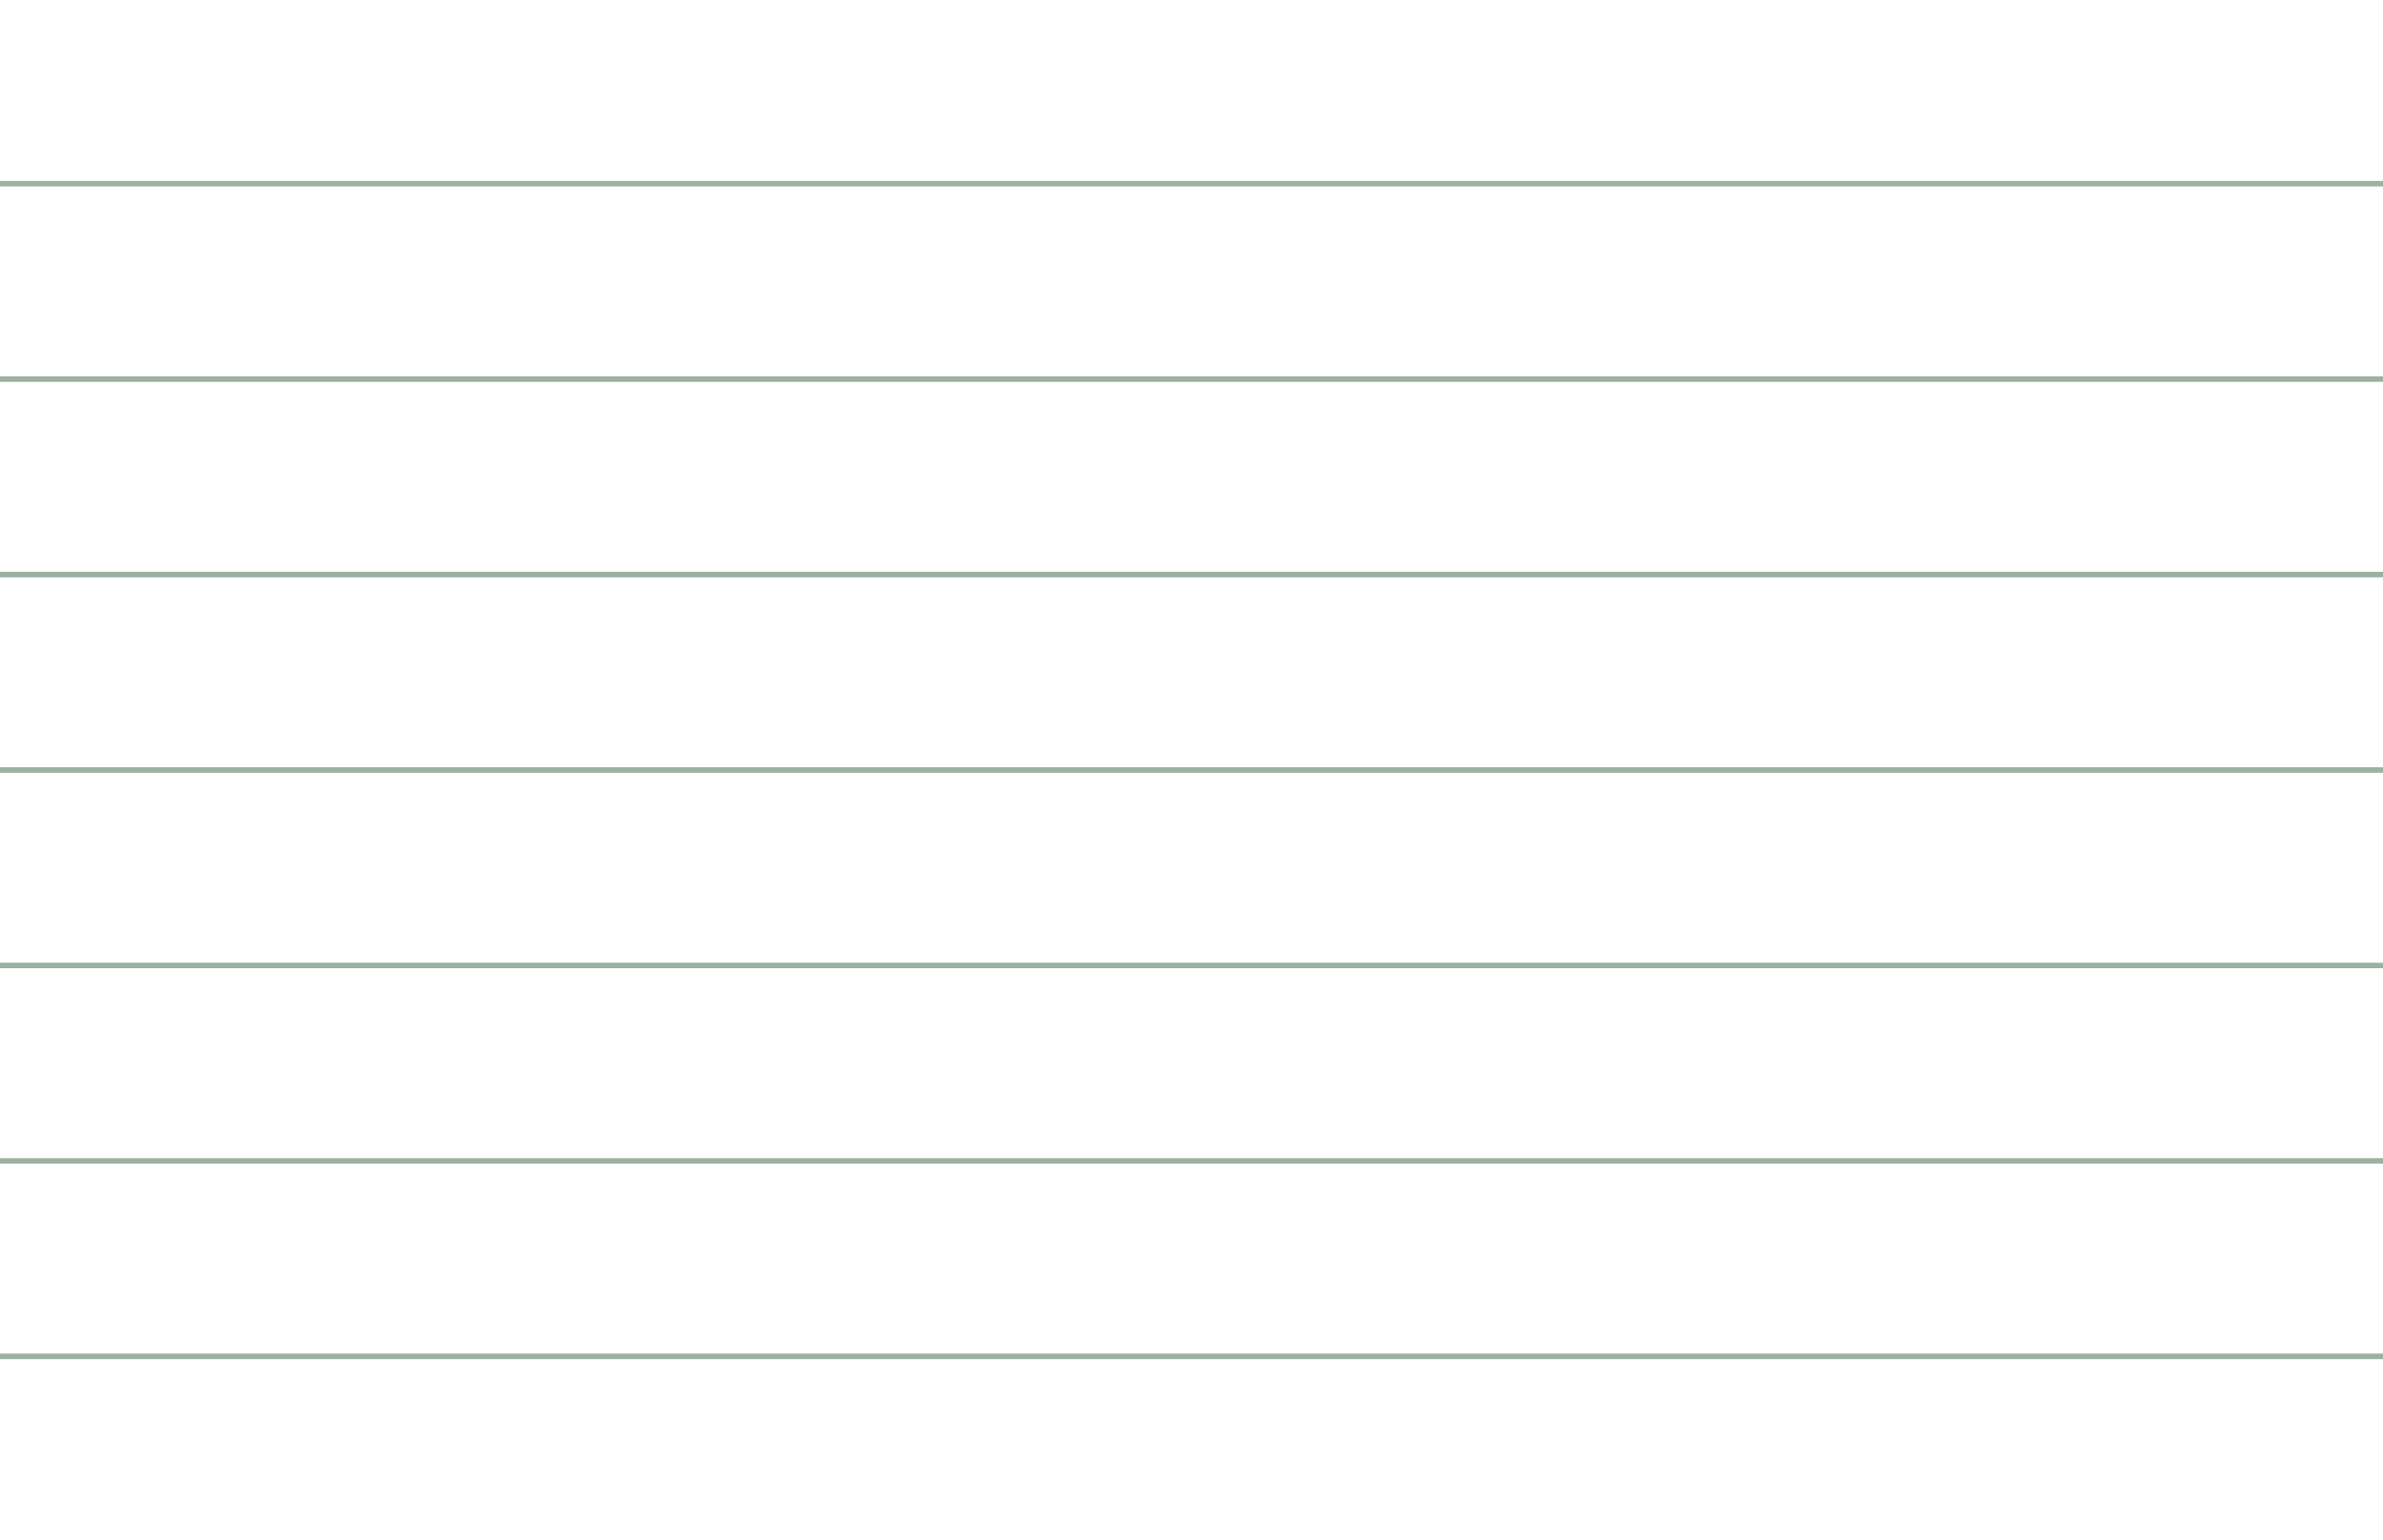 <?xml version="1.0" encoding="UTF-8"?>
<svg id="Ebene_1" data-name="Ebene 1" xmlns="http://www.w3.org/2000/svg" viewBox="0 0 1728 1117">
	<defs>
		<style>
			.cls-1 {
			fill: #9db1a0;
			stroke-width: 0px;
			}
		</style>
	</defs>
	<rect class="cls-1" x="0" y="981.79" width="1728" height="4"/>
	<rect class="cls-1" x="0" y="840.03" width="1728" height="4"/>
	<rect class="cls-1" x="0" y="698.26" width="1728" height="4"/>
	<rect class="cls-1" x="0" y="556.5" width="1728" height="4"/>
	<rect class="cls-1" x="0" y="414.74" width="1728" height="4"/>
	<rect class="cls-1" x="0" y="272.97" width="1728" height="4"/>
	<rect class="cls-1" x="0" y="131.21" width="1728" height="4"/>
</svg>